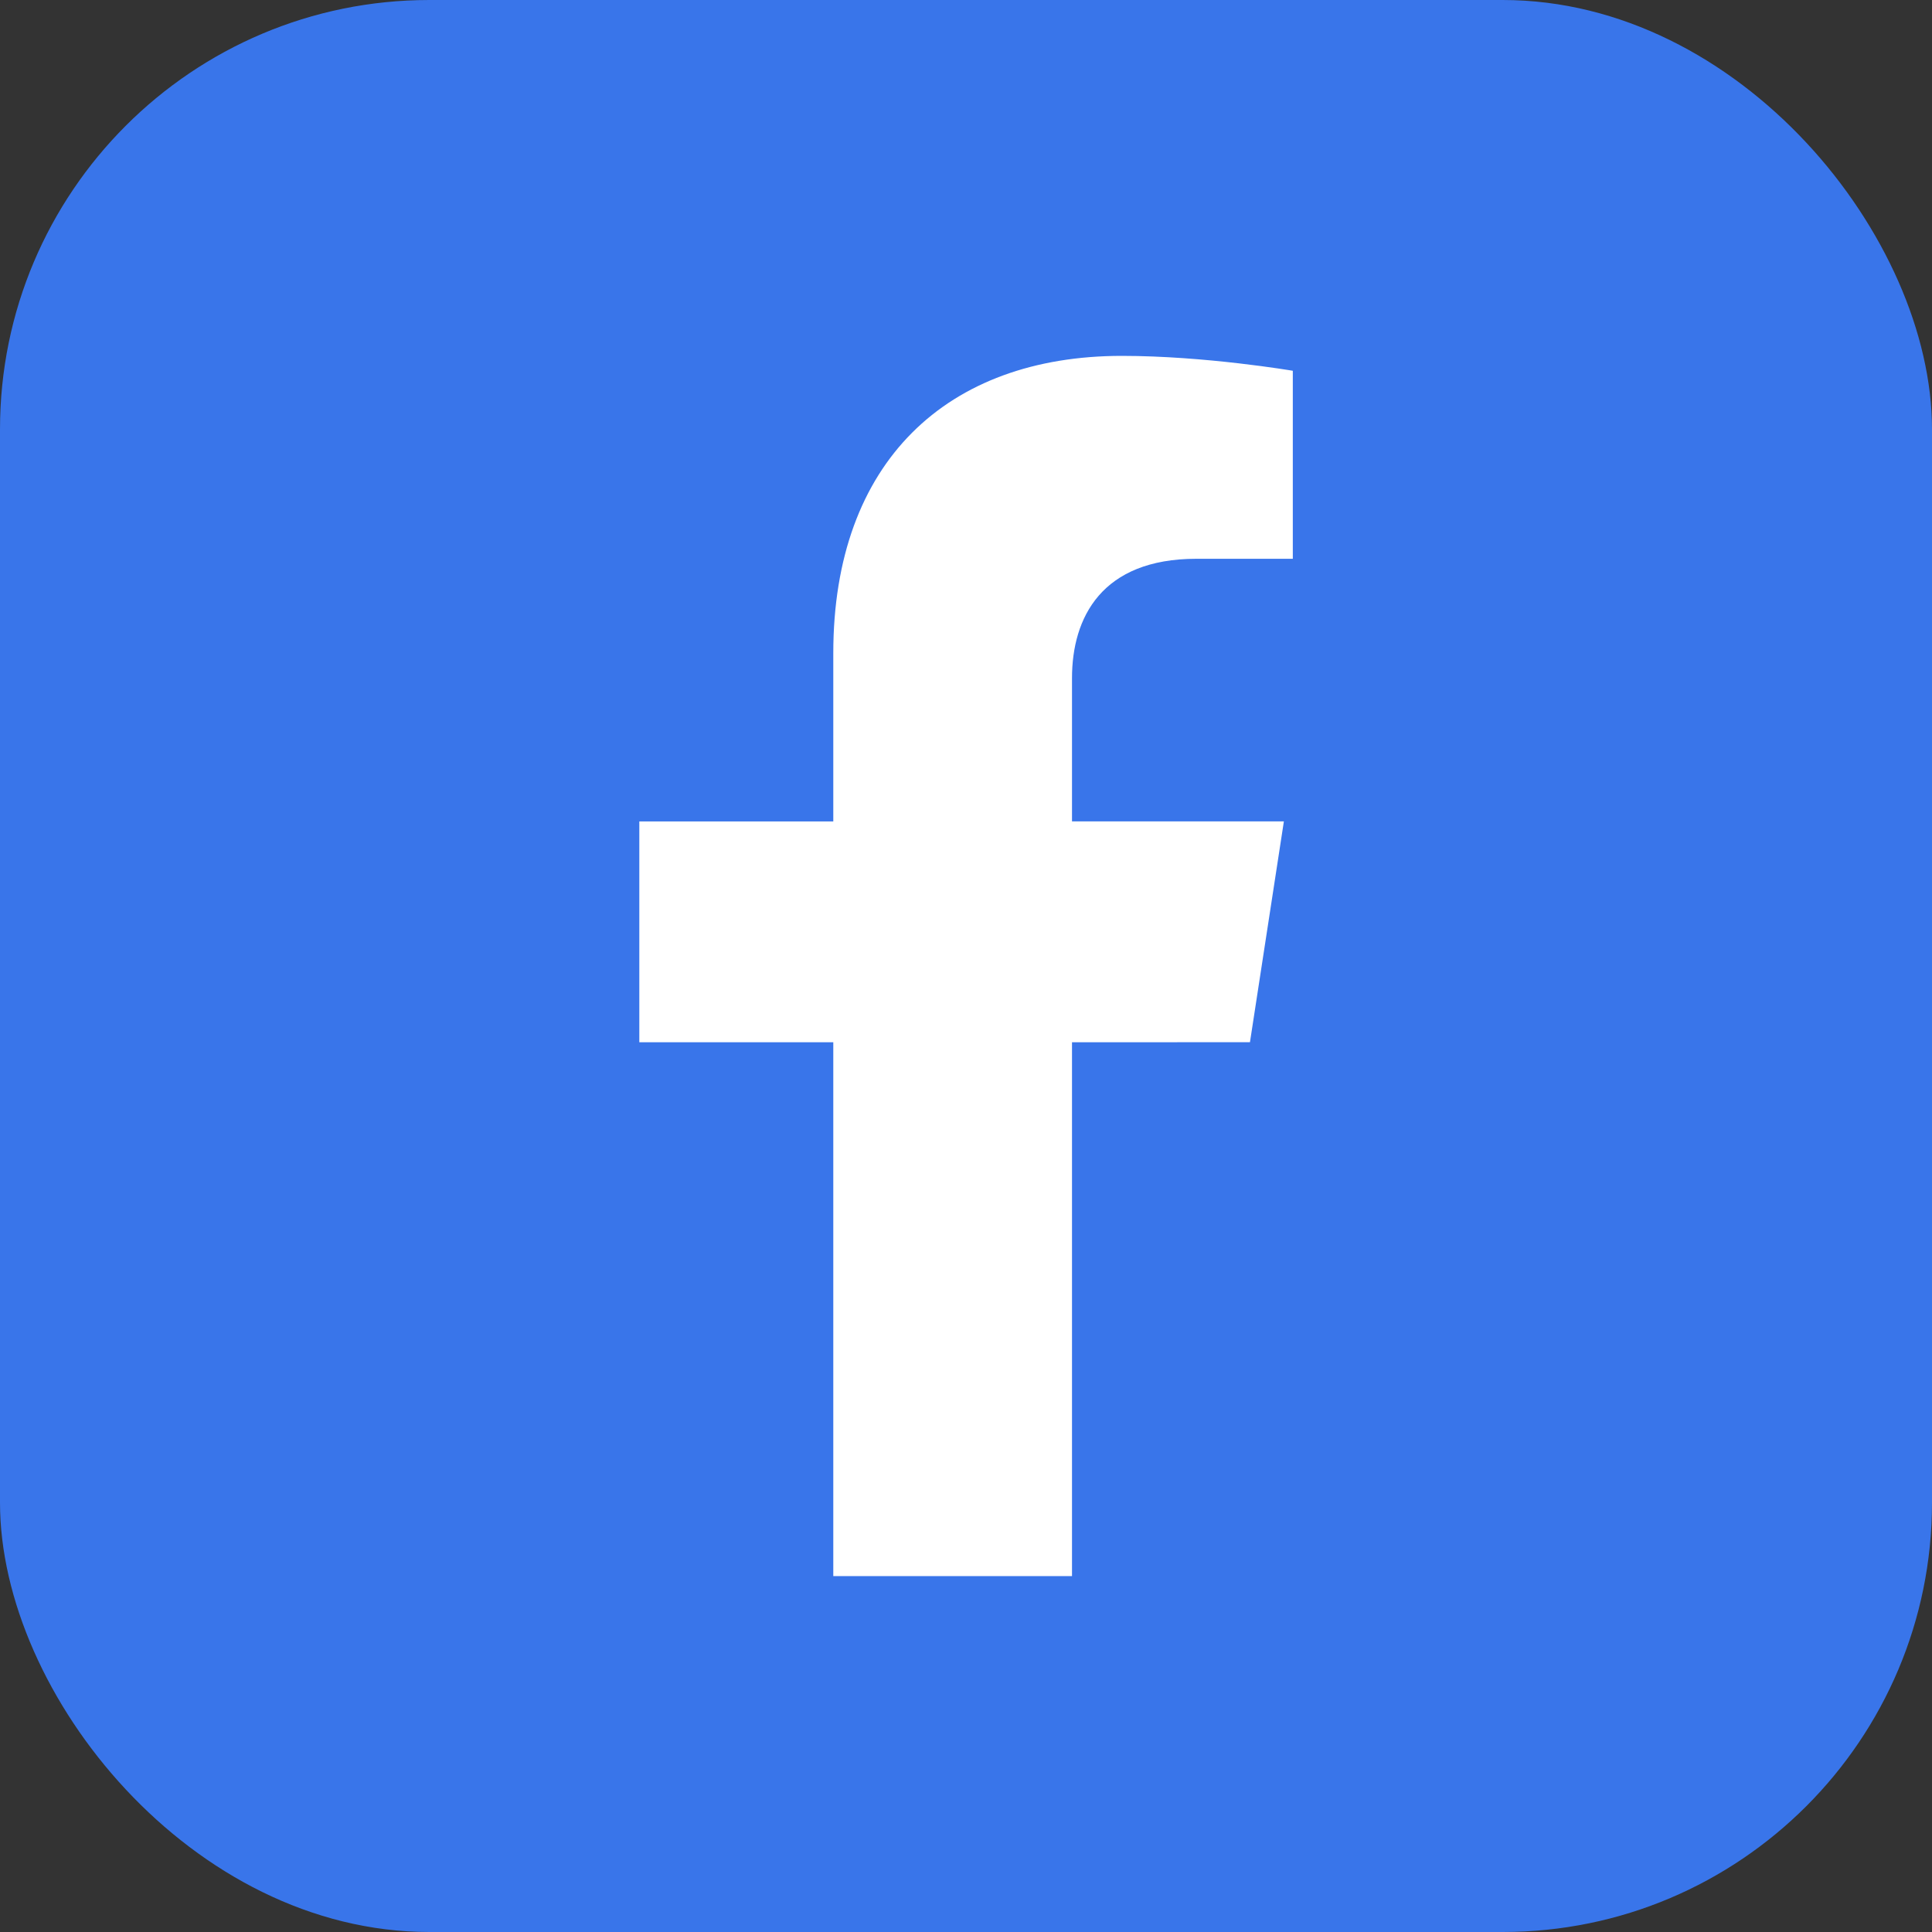 <svg width="45" height="45" viewBox="0 0 45 45" fill="none" xmlns="http://www.w3.org/2000/svg">
<rect x="0" y="0" width="45" height="45" fill="#333333" stroke="none"/>
<rect width="45" height="45" rx="10" fill="#3975EA"/>
<g clip-path="url(#clip0_229_14782)">
<path d="M29.114 24.275L29.904 19.132H24.969V15.794C24.969 14.387 25.658 13.015 27.868 13.015H30.112V8.636C30.112 8.636 28.076 8.289 26.129 8.289C22.065 8.289 19.409 10.753 19.409 15.212V19.133H14.891V24.276H19.409V36.71H24.969V24.276L29.114 24.275Z" fill="white"/>
</g>
<defs>
<clipPath id="clip0_229_14782">
<rect width="28.421" height="28.421" fill="white" transform="translate(8.291 8.289)"/>
</clipPath>
</defs>
</svg>
